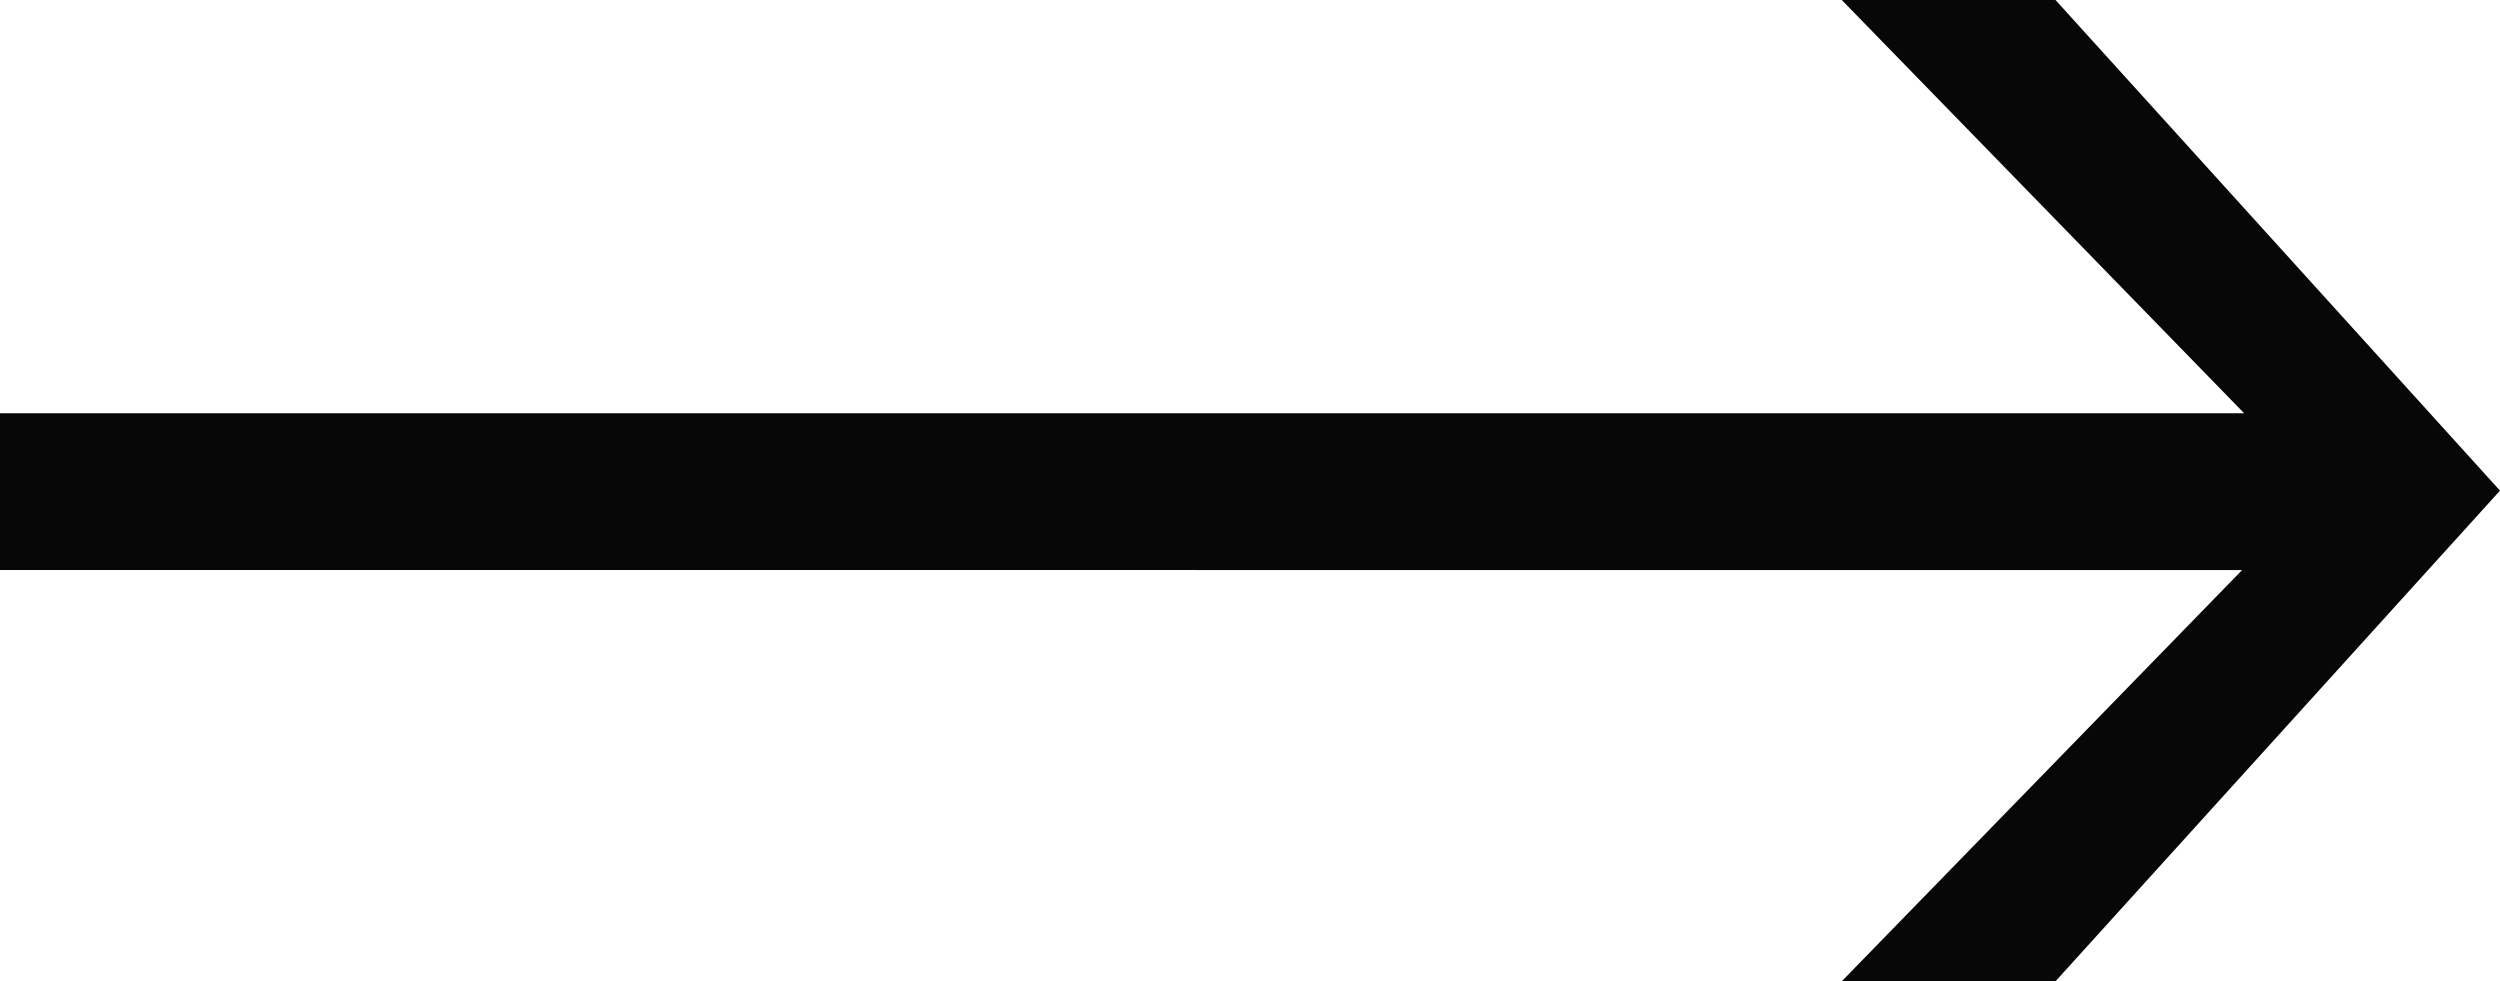 <svg xmlns="http://www.w3.org/2000/svg" data-name="Capa 2" viewBox="0 0 36.84 14.46"><path fill="#070707" d="m30.29 0 6.55 7.23-6.55 7.23h-3.15l5.9-6.06H0V6.09h33.07L27.14 0h3.15z" data-name="Capa 1"/></svg>